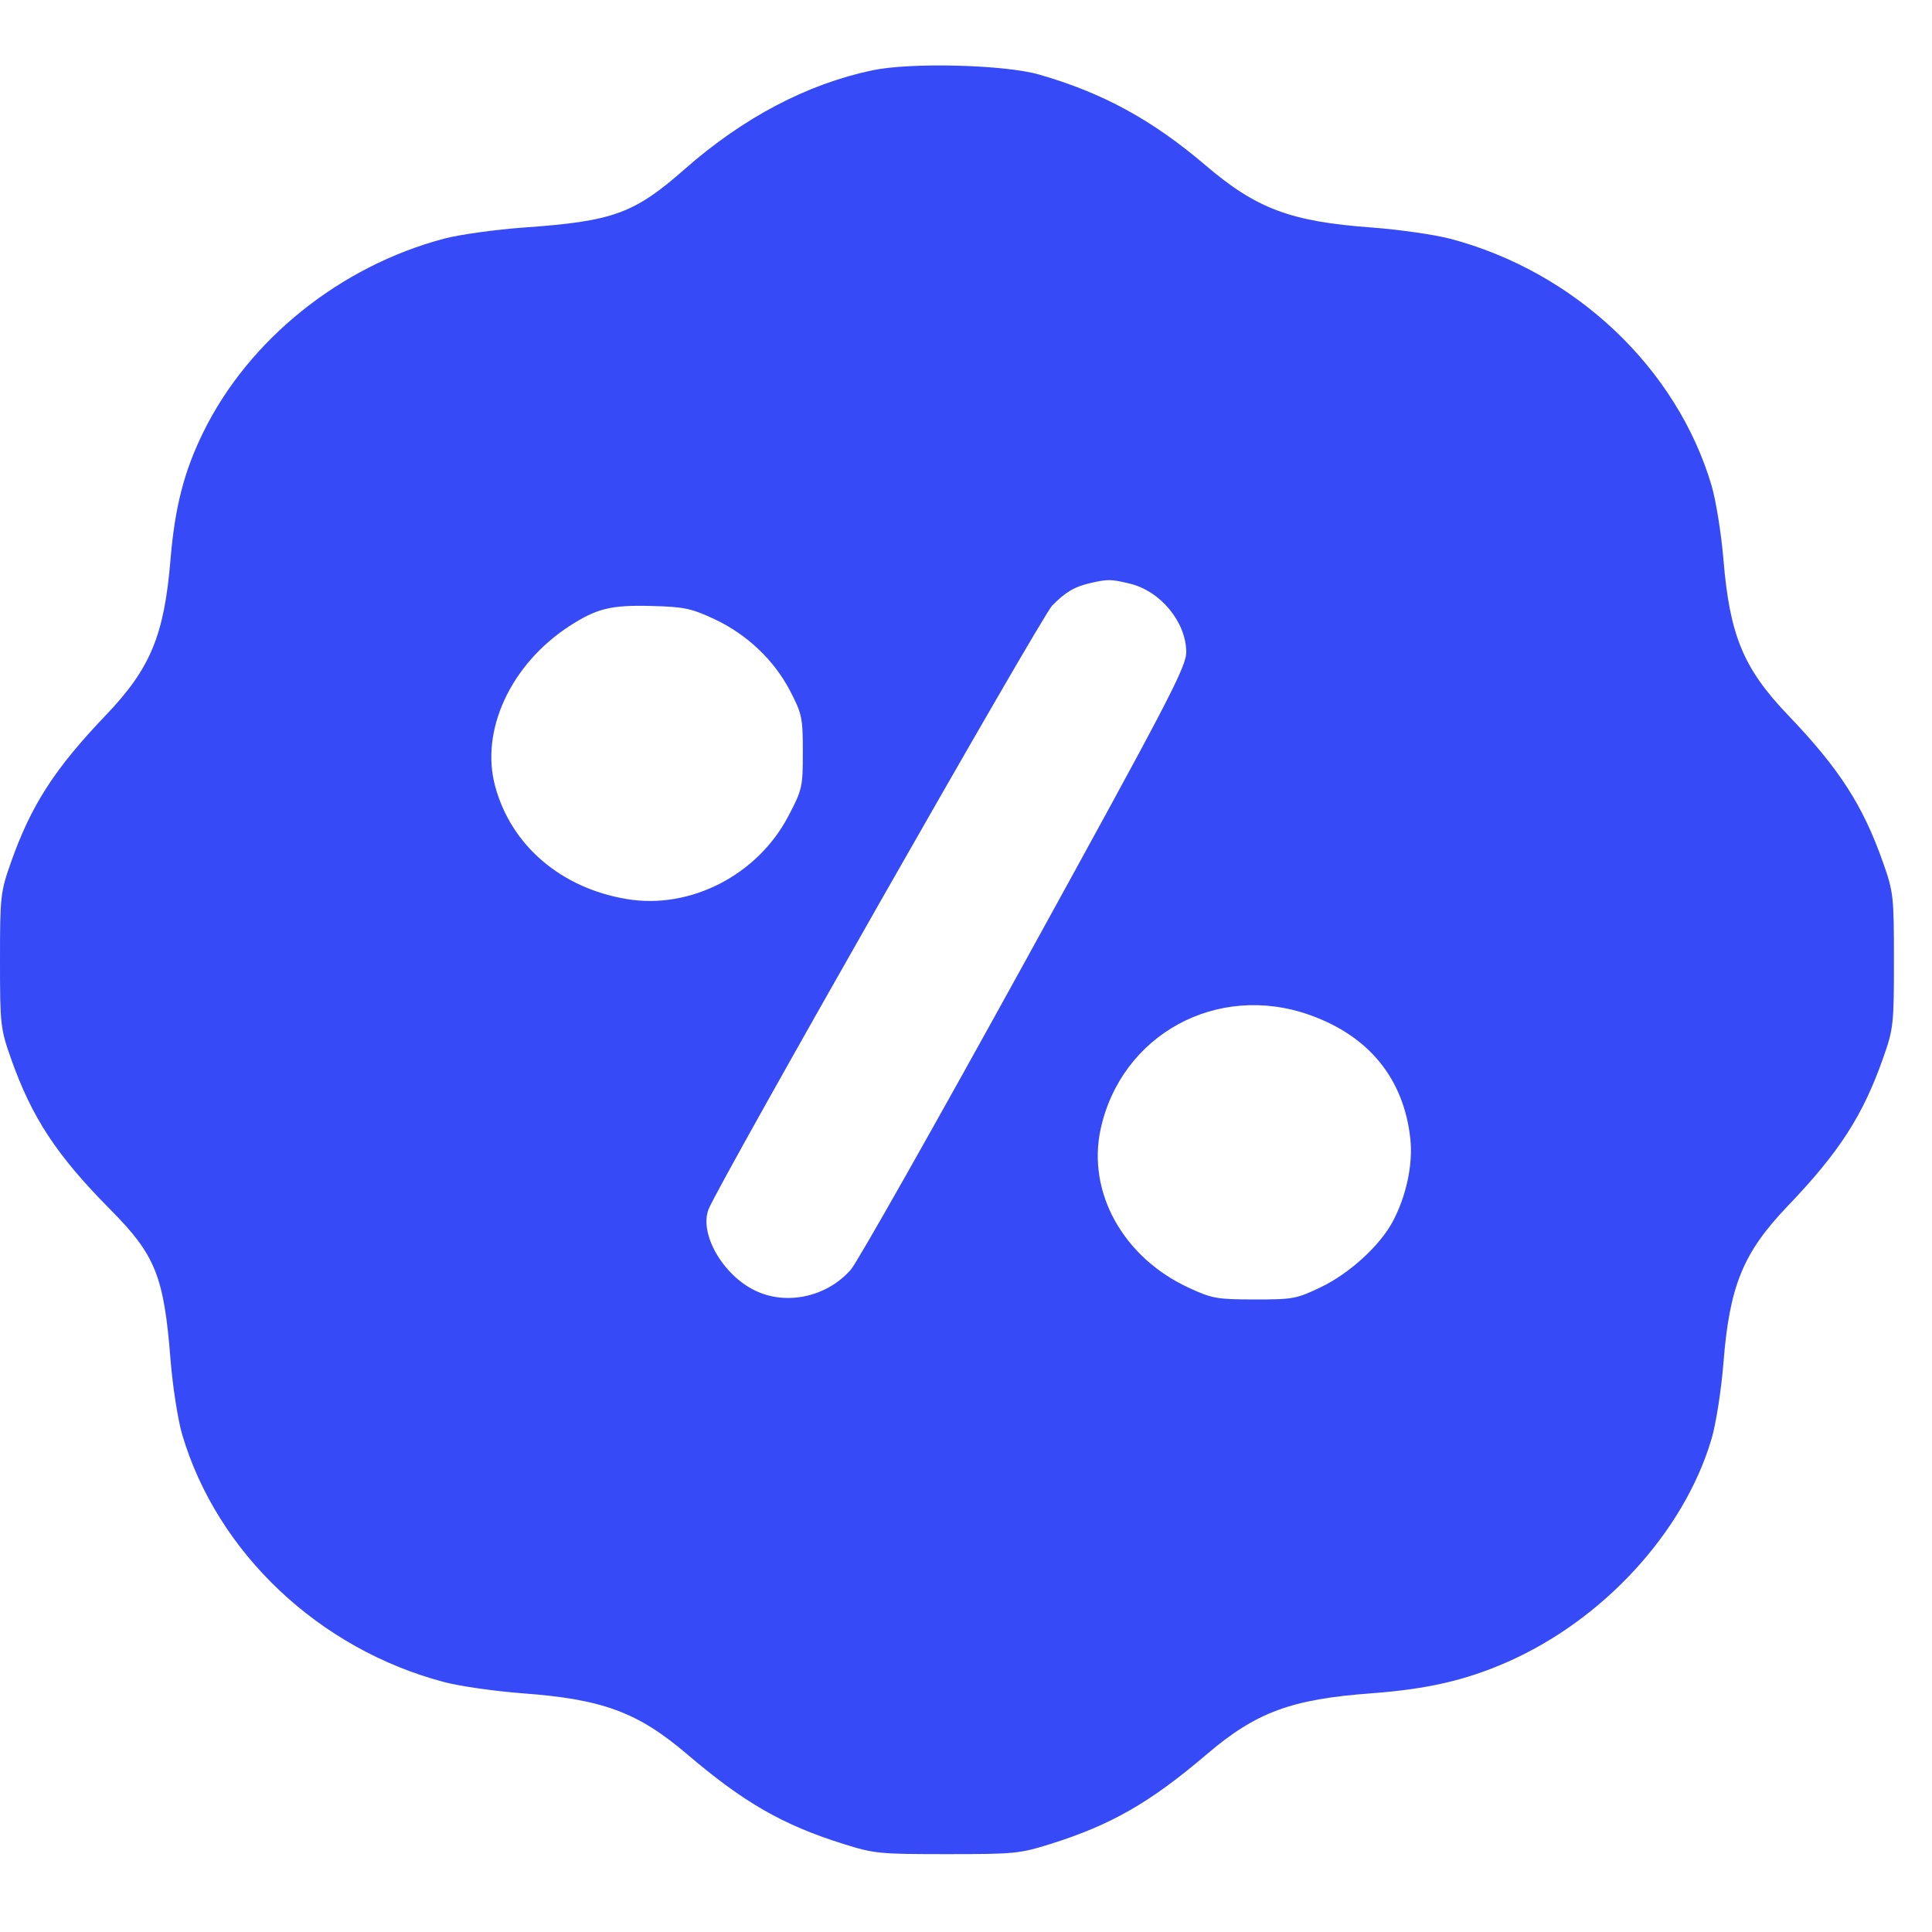<?xml version="1.0" encoding="UTF-8"?> <svg xmlns="http://www.w3.org/2000/svg" width="20" height="20" viewBox="0 0 20 20" fill="none"><path fill-rule="evenodd" clip-rule="evenodd" d="M9.03 0.728C8.355 0.87 7.694 1.218 7.09 1.749C6.566 2.211 6.348 2.29 5.427 2.355C5.132 2.376 4.759 2.428 4.599 2.47C3.52 2.755 2.573 3.517 2.103 4.477C1.905 4.881 1.81 5.251 1.765 5.793C1.7 6.577 1.557 6.92 1.098 7.401C0.565 7.958 0.322 8.335 0.113 8.928C0.005 9.233 0 9.279 0 9.942C0 10.604 0.005 10.651 0.113 10.956C0.33 11.571 0.586 11.96 1.142 12.521C1.609 12.992 1.697 13.211 1.765 14.072C1.787 14.351 1.842 14.703 1.887 14.854C2.249 16.076 3.305 17.073 4.599 17.413C4.759 17.456 5.123 17.507 5.407 17.529C6.238 17.59 6.601 17.724 7.111 18.158C7.701 18.661 8.1 18.89 8.729 19.088C9.051 19.189 9.101 19.194 9.803 19.194C10.505 19.194 10.554 19.189 10.877 19.088C11.505 18.89 11.905 18.661 12.495 18.158C13.004 17.724 13.368 17.59 14.198 17.529C14.773 17.486 15.165 17.396 15.593 17.21C16.594 16.773 17.432 15.861 17.717 14.898C17.764 14.741 17.818 14.392 17.841 14.109C17.904 13.31 18.044 12.968 18.508 12.483C19.041 11.926 19.284 11.549 19.493 10.956C19.601 10.651 19.606 10.604 19.606 9.942C19.606 9.279 19.601 9.233 19.493 8.928C19.284 8.335 19.041 7.958 18.508 7.401C18.048 6.92 17.906 6.577 17.841 5.793C17.819 5.525 17.763 5.179 17.718 5.026C17.357 3.807 16.303 2.812 15.011 2.471C14.849 2.429 14.483 2.376 14.198 2.355C13.358 2.293 13.006 2.161 12.476 1.708C11.926 1.24 11.415 0.961 10.758 0.772C10.402 0.669 9.426 0.644 9.03 0.728ZM11.693 6.041C12.012 6.117 12.277 6.437 12.28 6.748C12.281 6.902 12.109 7.232 10.607 9.961C9.686 11.633 8.876 13.065 8.808 13.143C8.56 13.426 8.142 13.517 7.817 13.36C7.48 13.198 7.235 12.767 7.336 12.516C7.447 12.238 10.784 6.378 10.892 6.269C11.033 6.126 11.124 6.073 11.295 6.034C11.469 5.995 11.5 5.995 11.693 6.041ZM7.391 6.407C7.73 6.565 8.011 6.83 8.179 7.152C8.302 7.389 8.311 7.431 8.311 7.784C8.311 8.146 8.305 8.175 8.161 8.448C7.842 9.059 7.145 9.417 6.489 9.307C5.808 9.194 5.292 8.753 5.126 8.14C4.969 7.562 5.287 6.876 5.895 6.481C6.176 6.299 6.323 6.262 6.743 6.273C7.082 6.282 7.153 6.297 7.391 6.407ZM13.555 10.506C14.172 10.724 14.532 11.166 14.6 11.79C14.628 12.056 14.557 12.387 14.414 12.652C14.279 12.9 13.967 13.184 13.673 13.325C13.42 13.446 13.386 13.452 12.987 13.452C12.598 13.451 12.549 13.443 12.309 13.332C11.627 13.019 11.251 12.341 11.394 11.687C11.608 10.71 12.599 10.168 13.555 10.506Z" fill="#364AF7"></path></svg> 